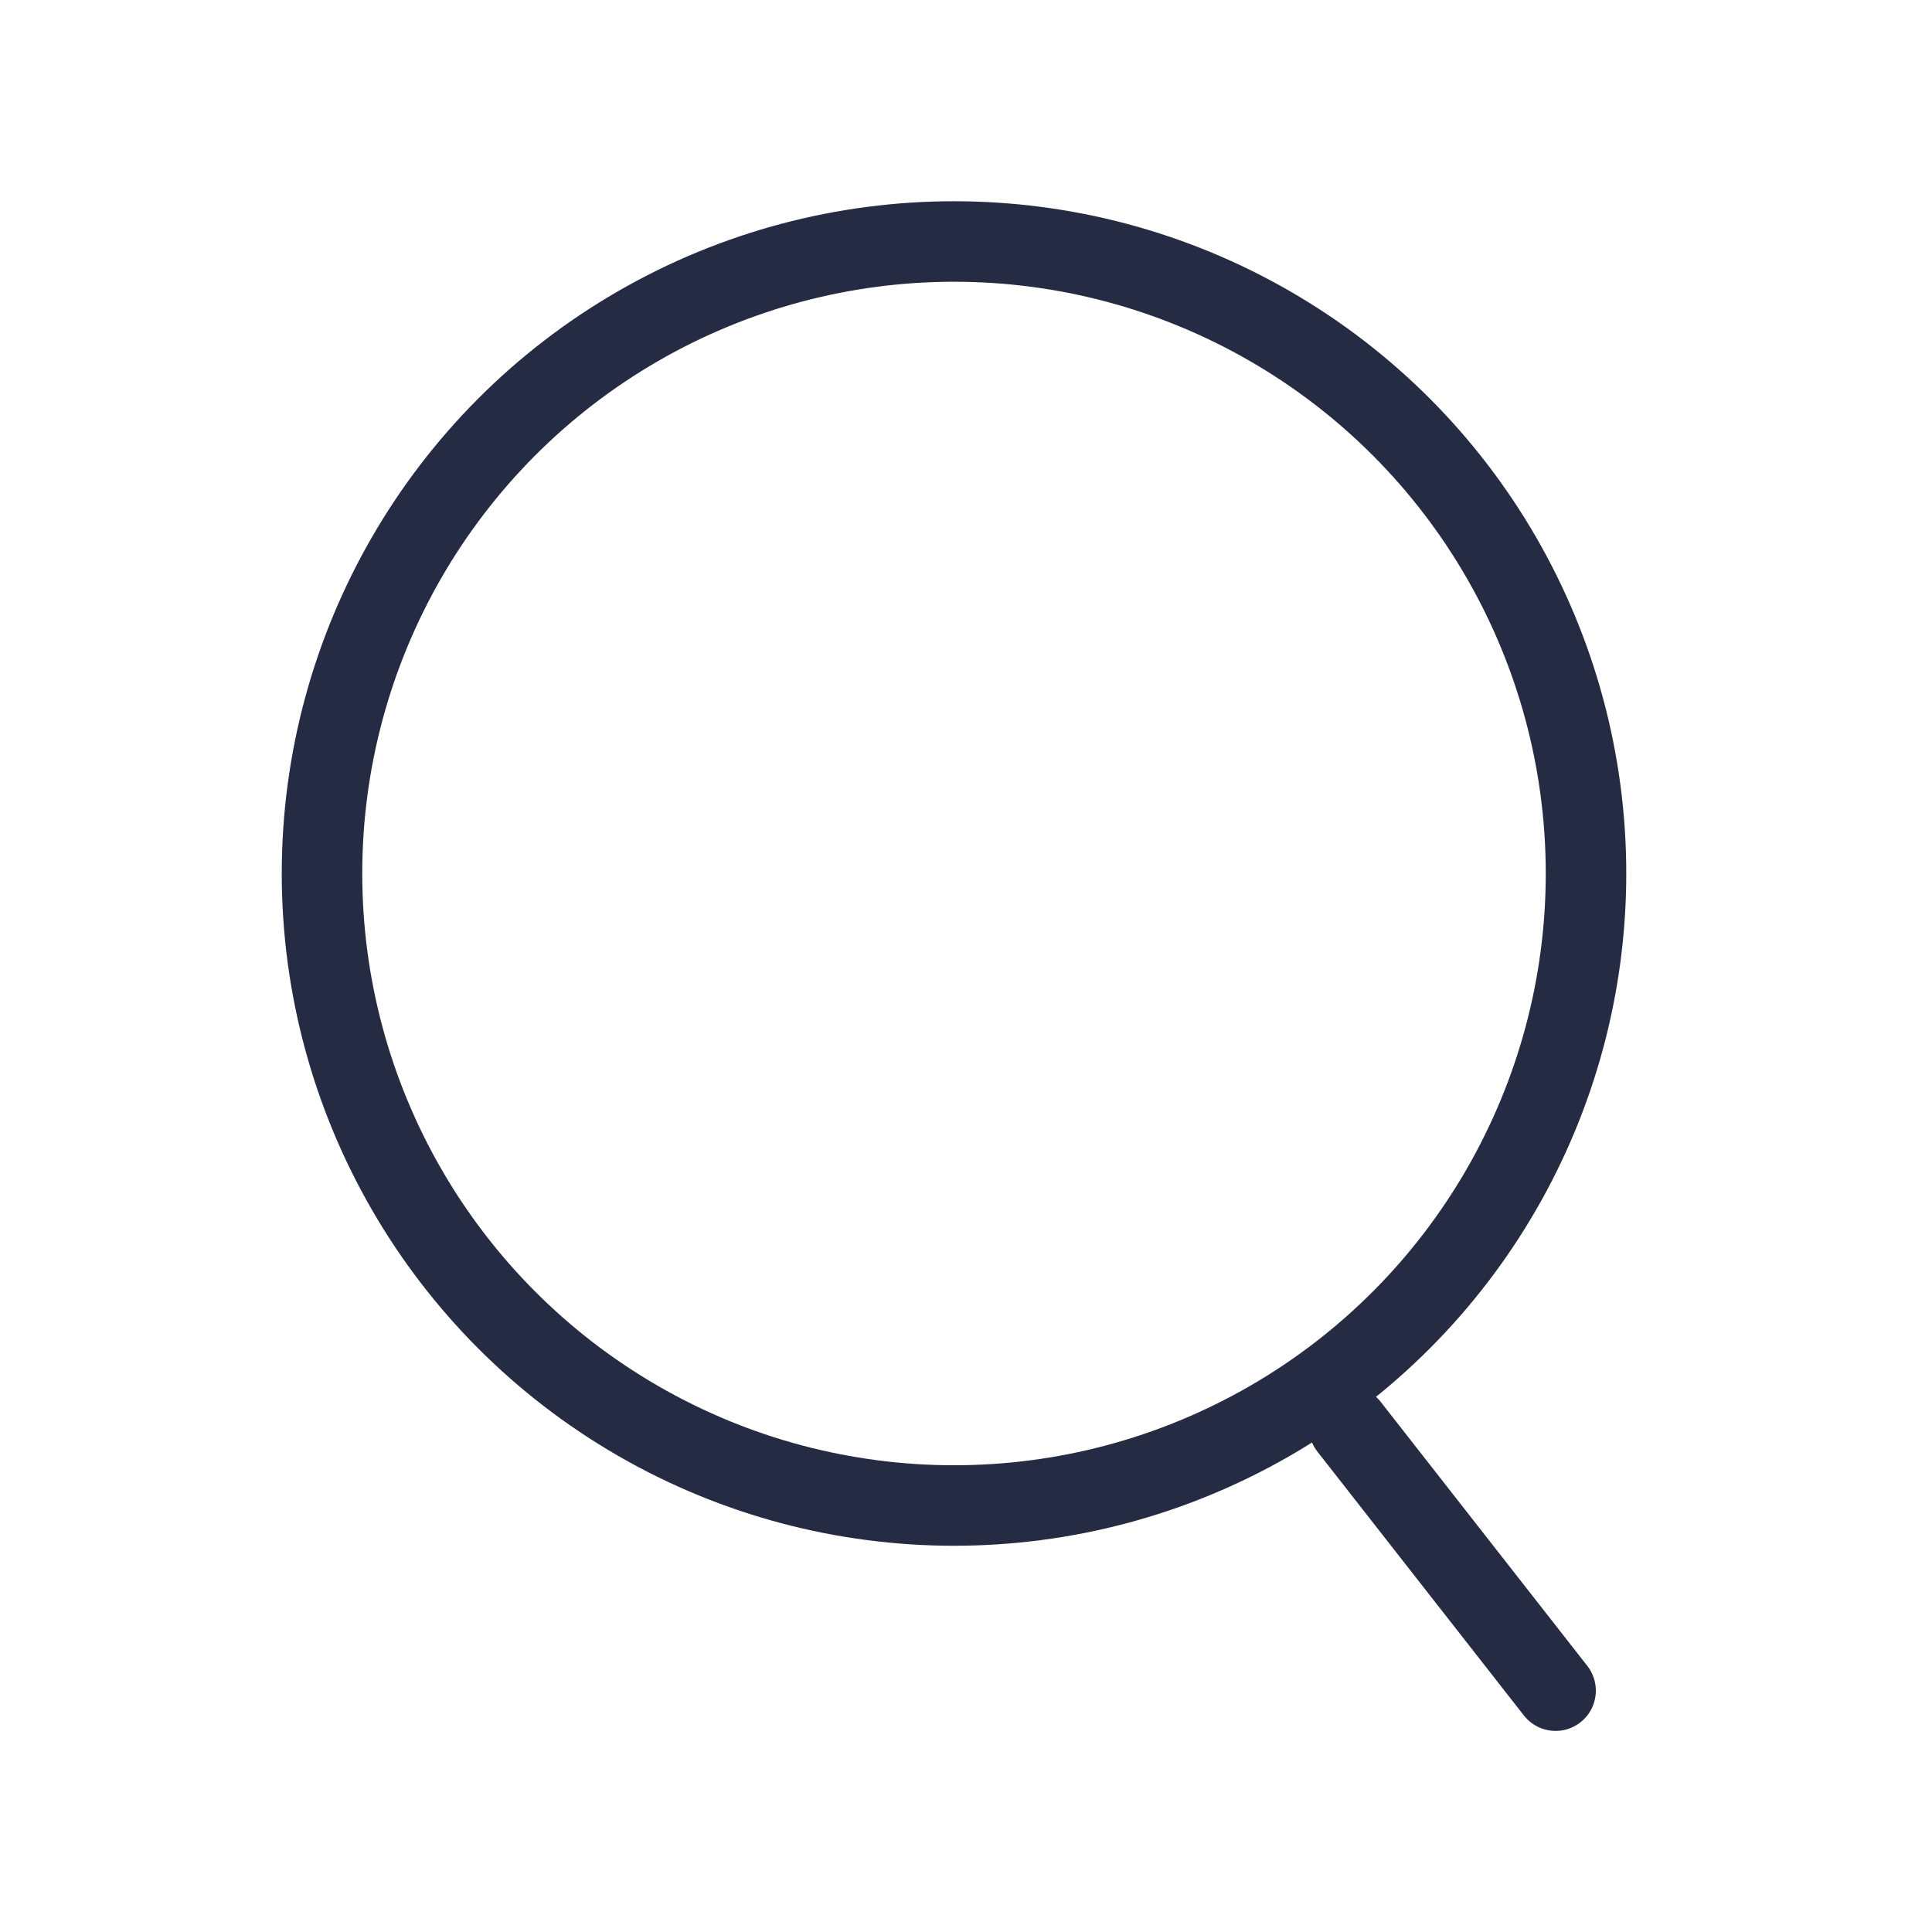 <?xml version="1.0" encoding="UTF-8"?> <svg xmlns="http://www.w3.org/2000/svg" width="24" height="24" viewBox="0 0 24 24" fill="none"> <g clip-path="url(#clip0_209_743)"> <circle cx="11.851" cy="10.851" r="7.851" stroke="#252B42"></circle> <path d="M16.758 17.723L19.324 21.002" stroke="#252B42" stroke-linecap="round"></path> </g> <defs> <clipPath id="clip0_209_743"> <rect width="24" height="24" fill="white"></rect> </clipPath> </defs> </svg> 